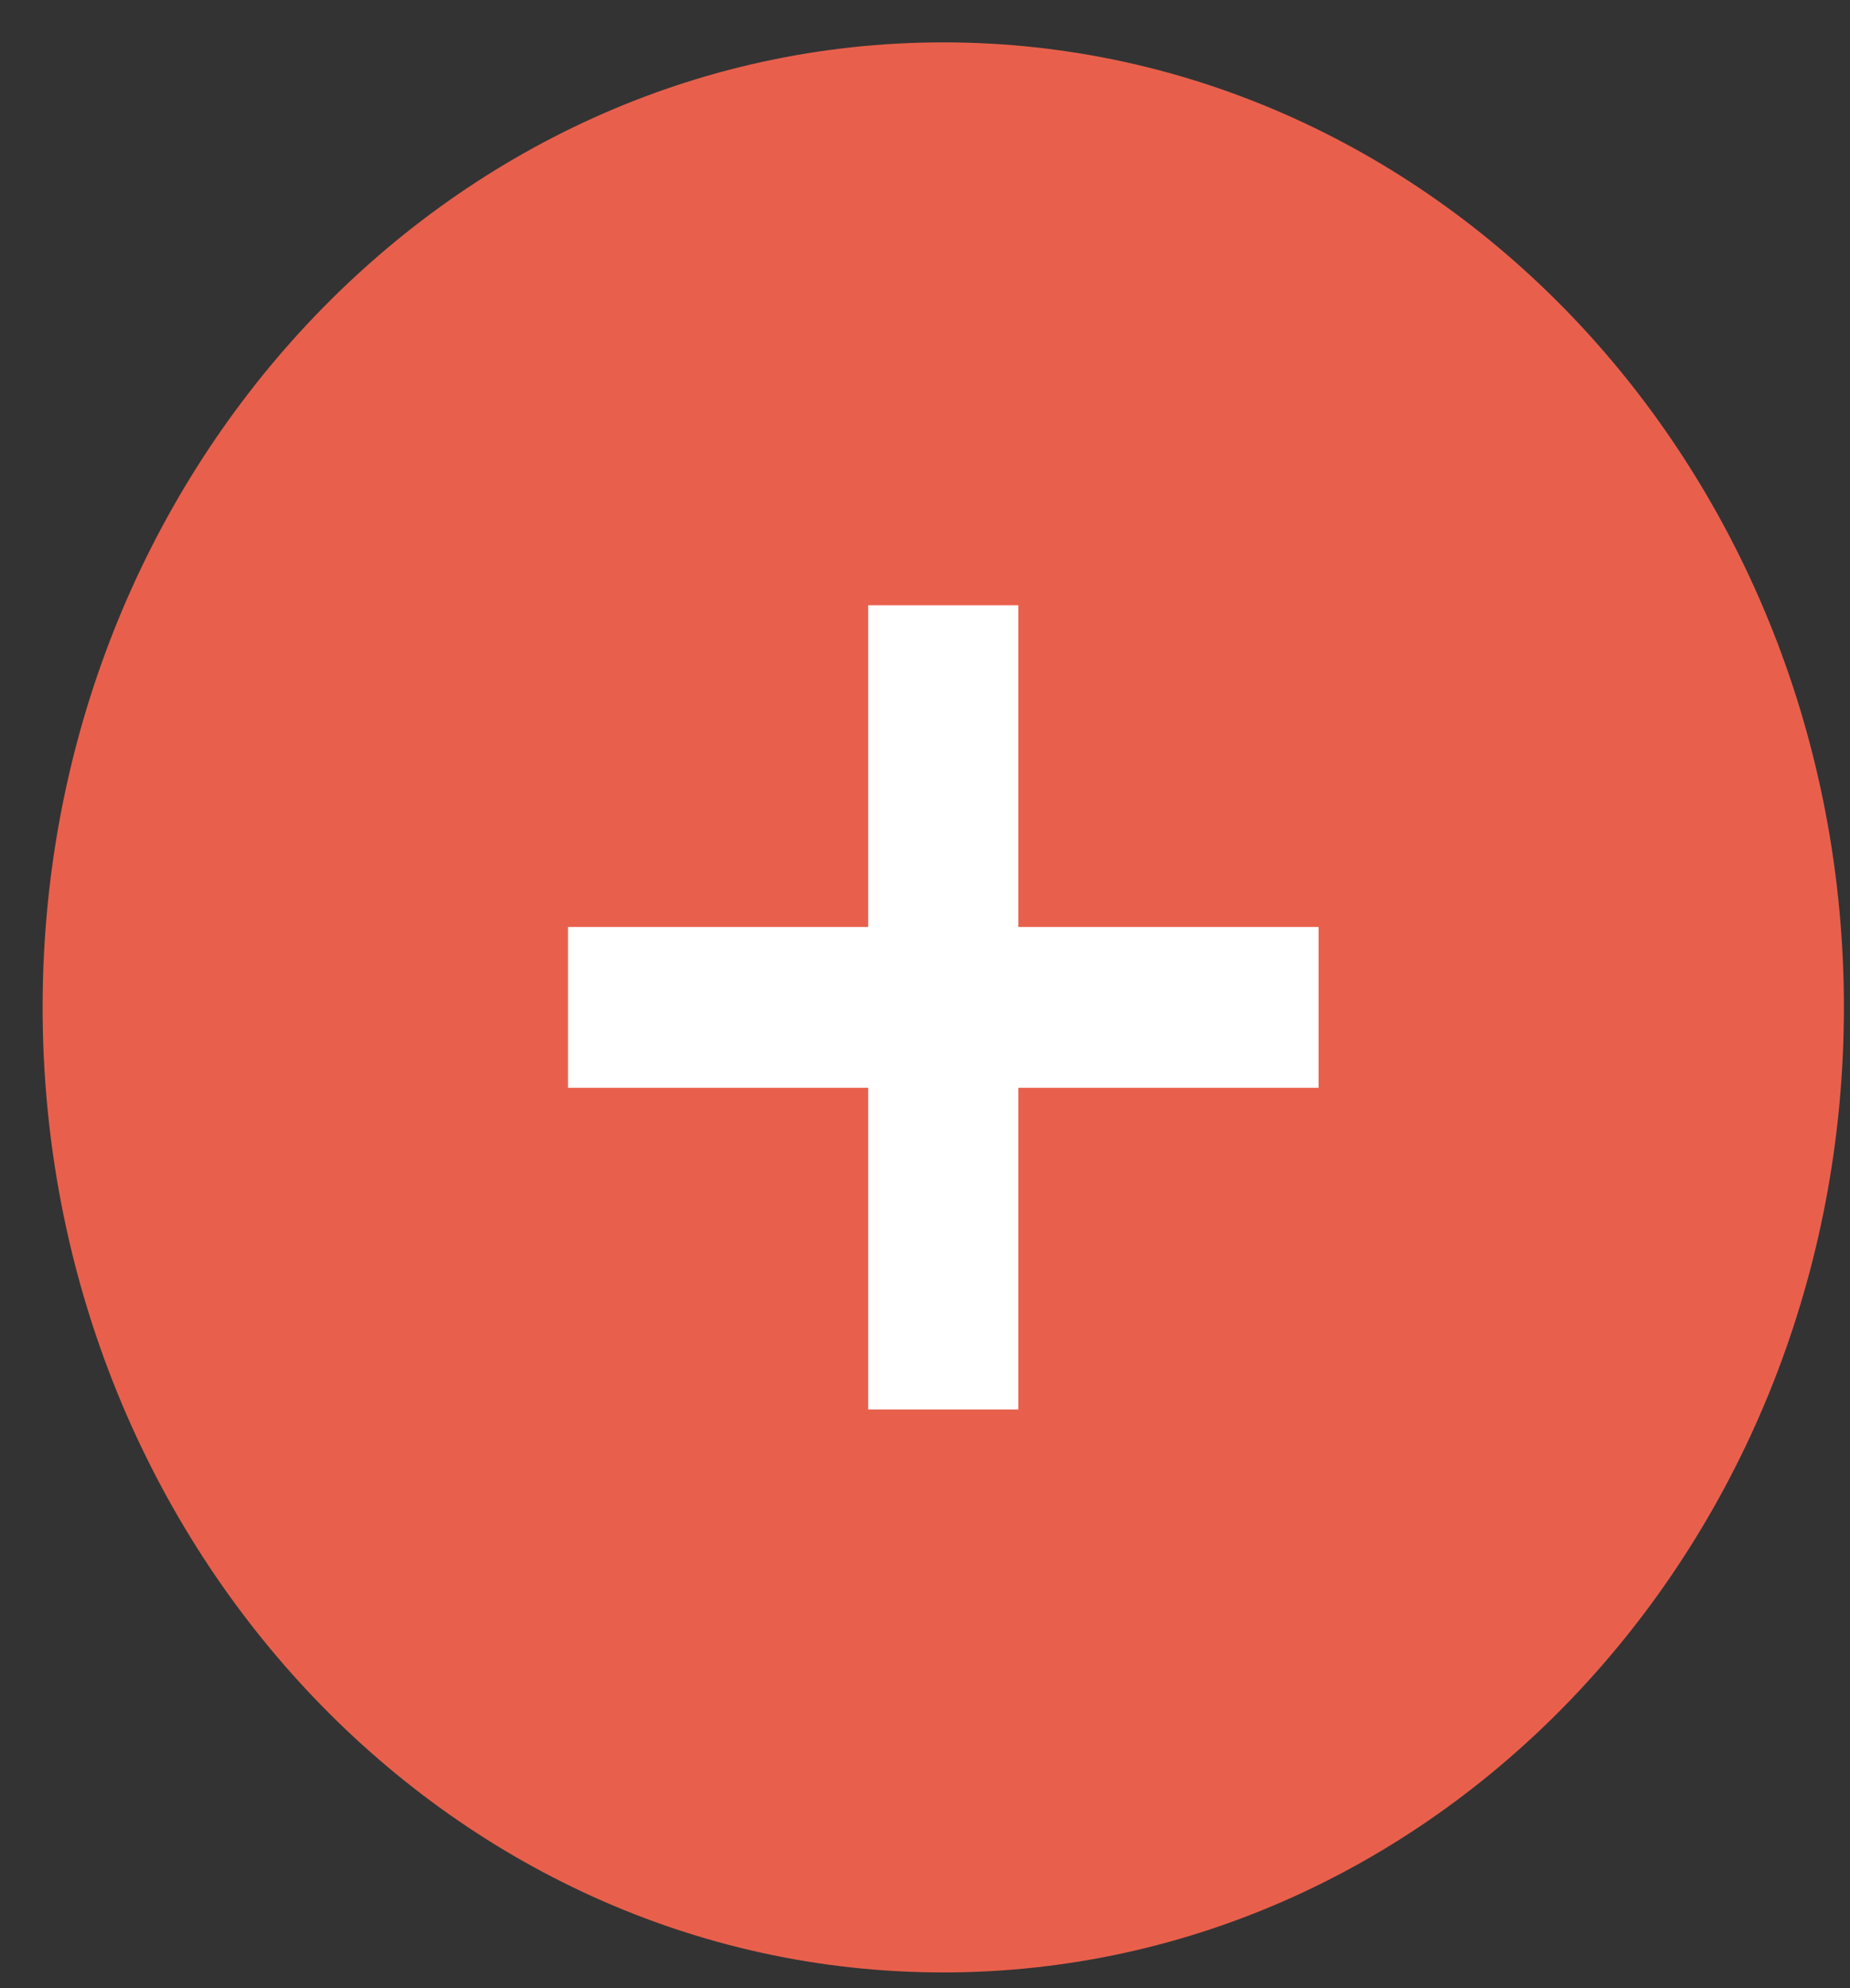 <svg width="27" height="29" viewBox="0 0 27 29" fill="none" xmlns="http://www.w3.org/2000/svg">
<rect x="0" y="0" width="27" height="29" fill="#333333" stroke="none"/>
<path d="M13.767 28.771C21.026 28.771 26.911 22.468 26.911 14.694C26.911 6.92 21.026 0.618 13.767 0.618C6.507 0.618 0.622 6.92 0.622 14.694C0.622 22.468 6.507 28.771 13.767 28.771Z" fill="#E8604C"/>
<path fill-rule="evenodd" clip-rule="evenodd" d="M14.862 13.521H19.244V15.867H14.862V20.559H12.671V15.867H8.29V13.521H12.671V8.829H14.862V13.521Z" fill="white"/>
</svg>
